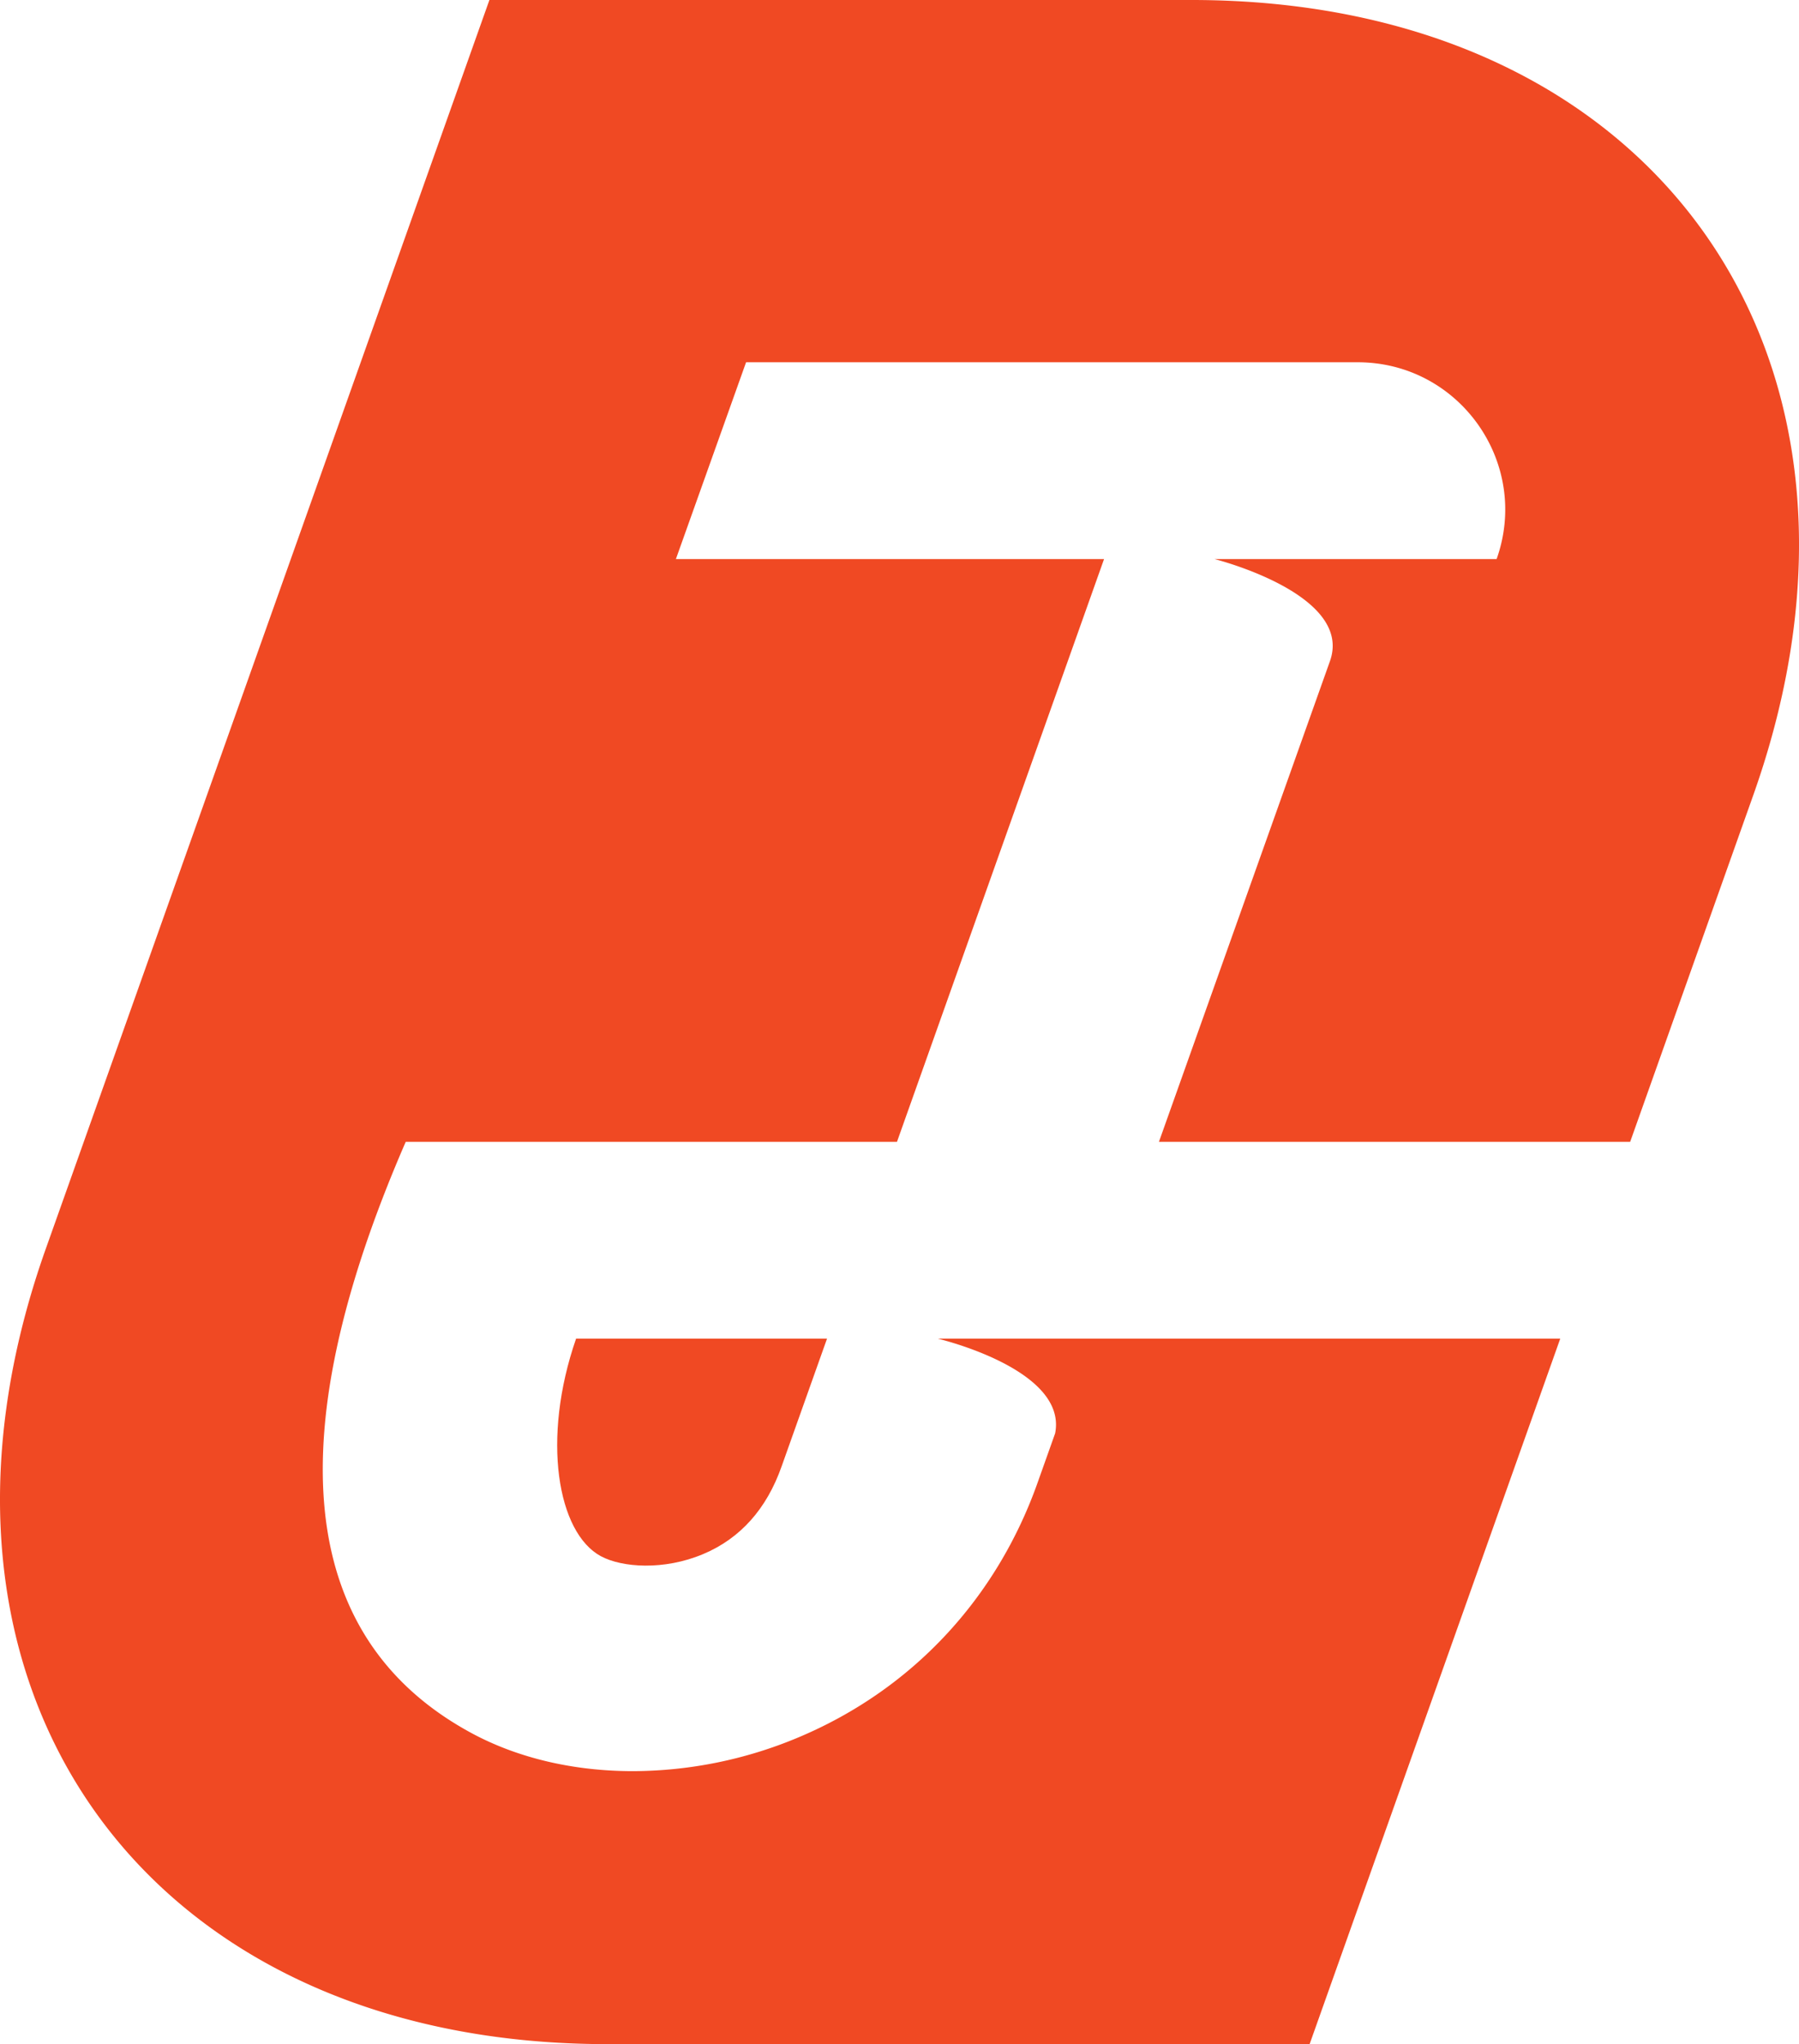 <?xml version="1.0" encoding="UTF-8"?>
<svg data-bbox="0 0 60.277 68.479" viewBox="0 0 60.277 68.479" xmlns="http://www.w3.org/2000/svg" data-type="color">
    <g>
        <path d="M20.133 52.133c.71.383 2.114.482 3.425-.07 1.246-.523 2.131-1.514 2.633-2.945l1.519-4.272h-8.408c-1.164 3.353-.627 6.5.83 7.287" fill="#f04923" data-color="1"/>
        <path d="M31.422 44.846s4.355 1.02 3.931 3.172l-.568 1.597c-1.382 3.942-4.234 6.991-8.03 8.587a14.4 14.4 0 0 1-5.55 1.132c-1.955 0-3.83-.425-5.401-1.272-5.2-2.805-6.977-8.837-2.21-19.81h16.46l6.938-19.522H22.646l2.352-6.594H45.49c3.413 0 5.798 3.378 4.655 6.594h-9.448s4.664 1.17 3.864 3.419l-5.73 16.103H54.62l4.12-11.6C63.95 11.993 55.483 0 39.926 0H16.398L1.537 41.827C-3.672 56.486 4.795 68.479 20.35 68.479h23.53l8.397-23.633z" fill="#f04923" data-color="1"/>
    </g>
</svg>
